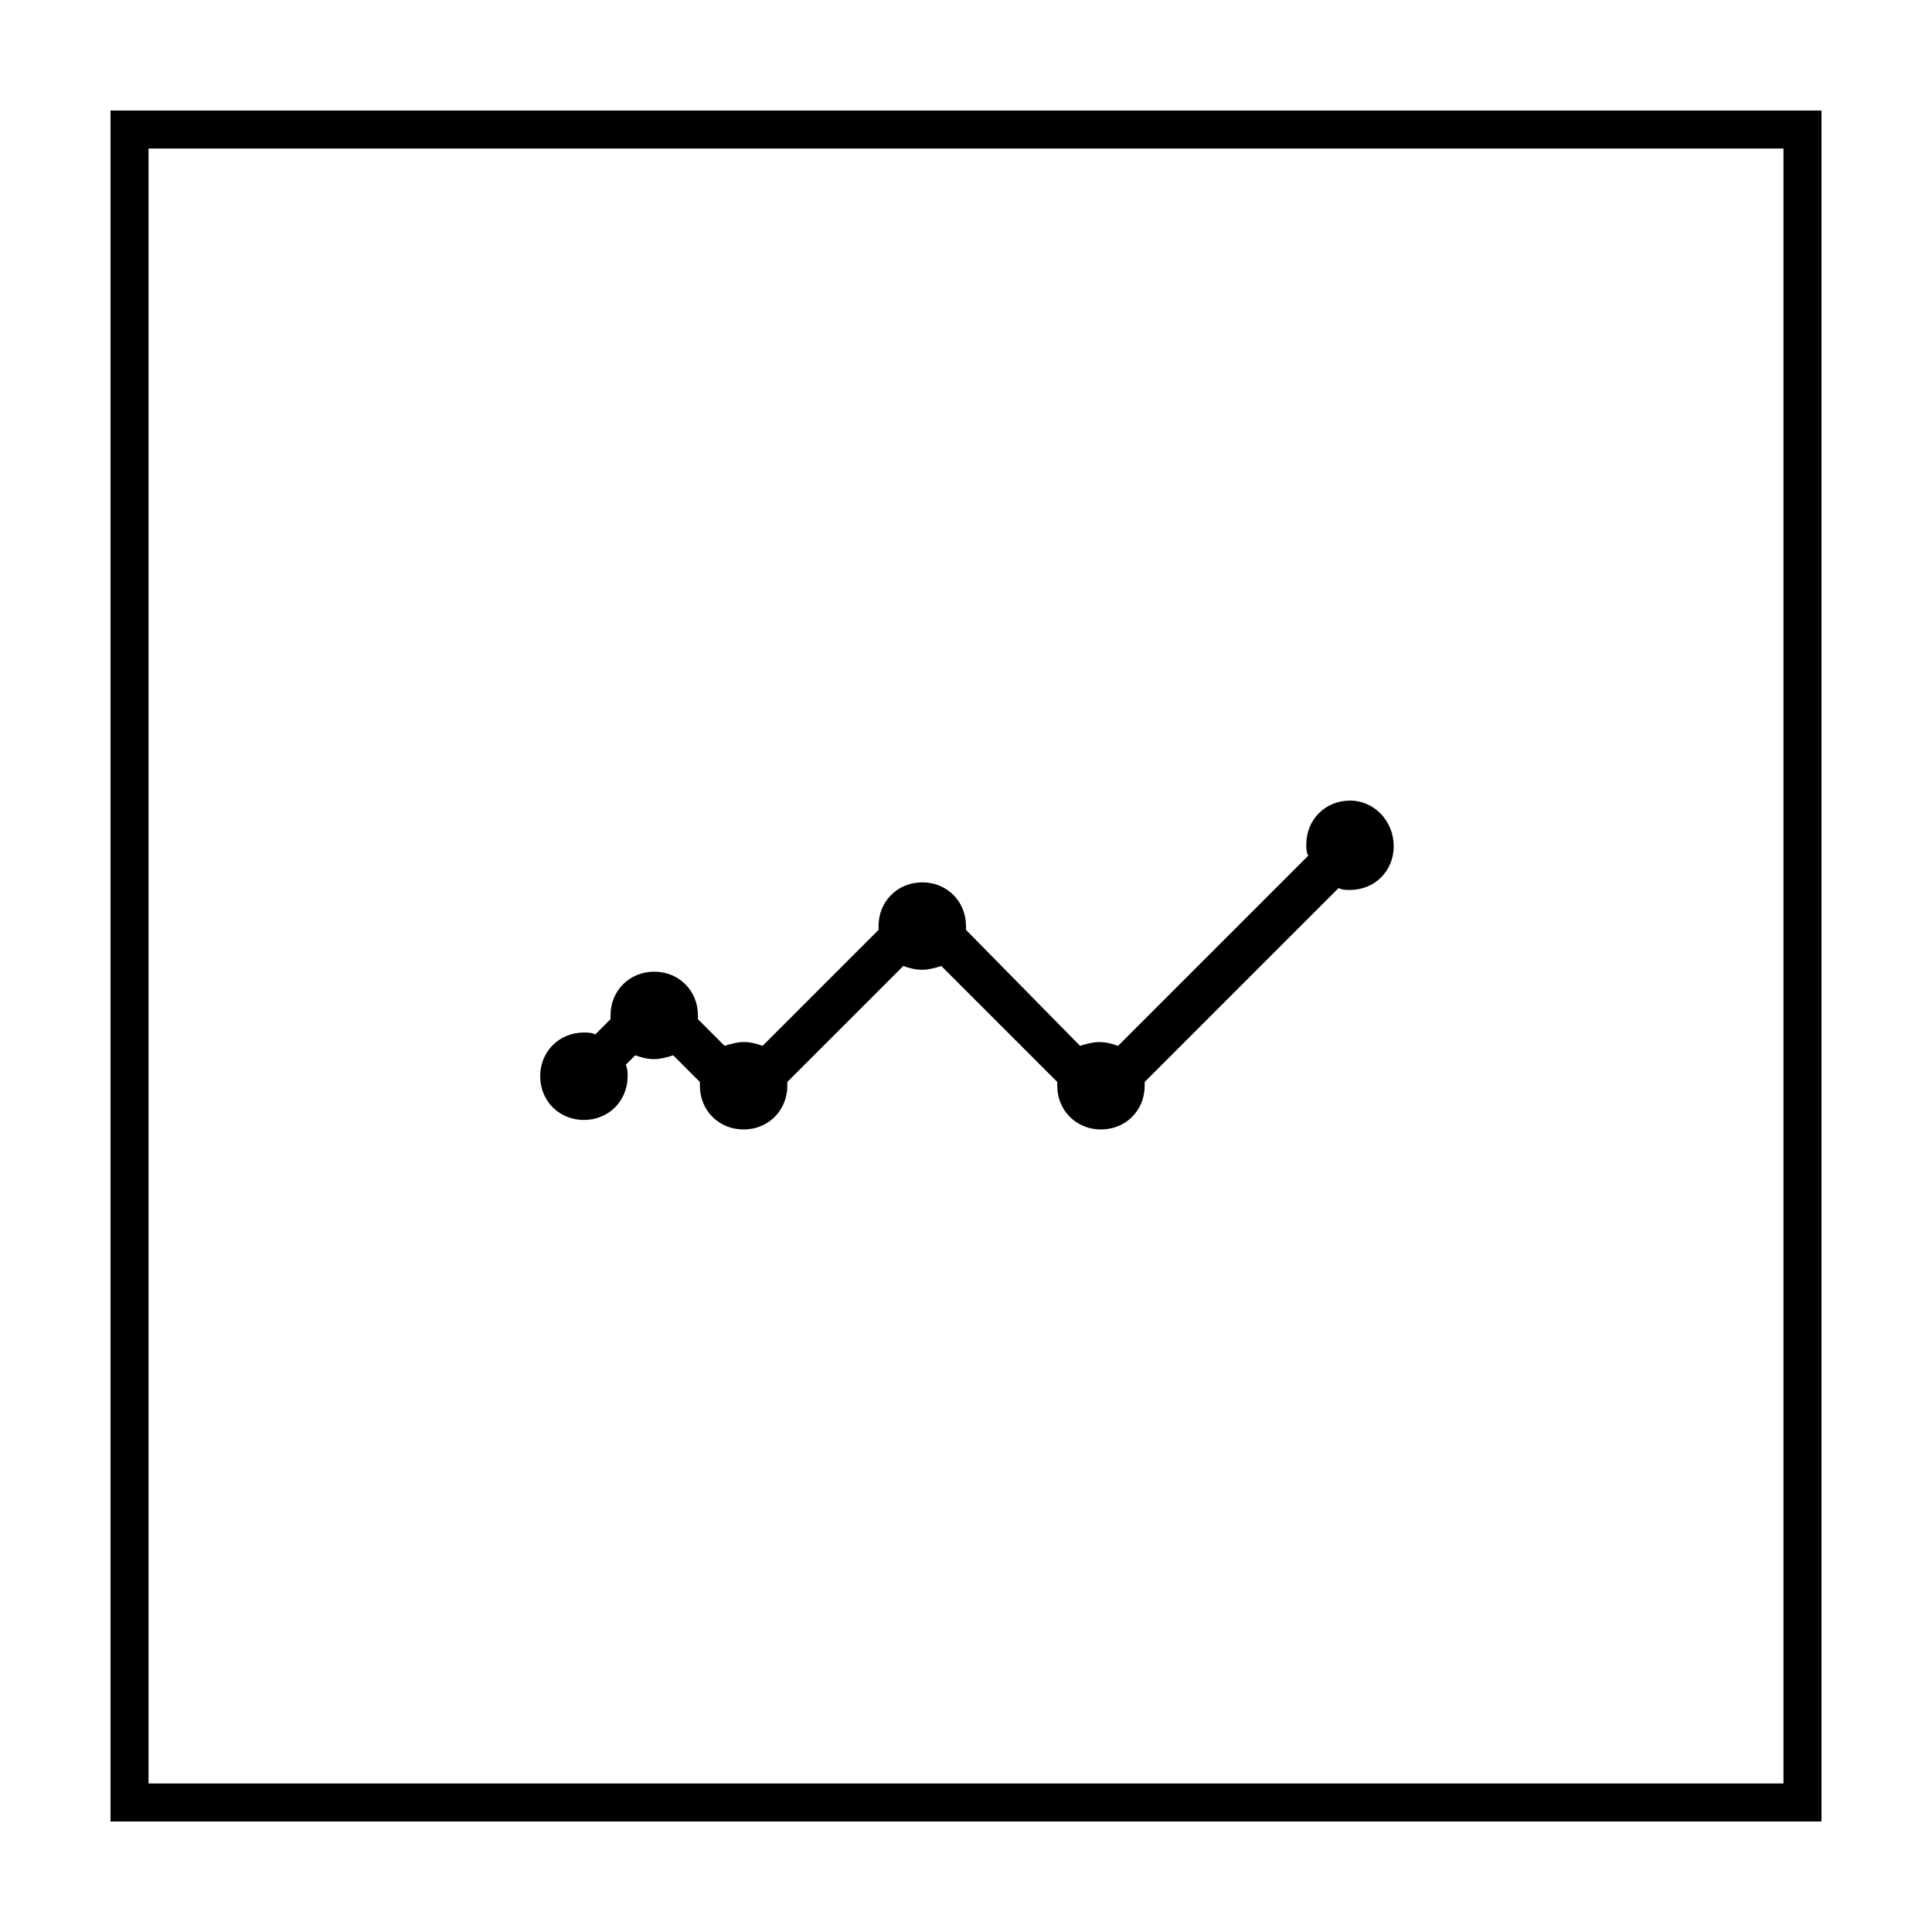 <?xml version="1.0" encoding="UTF-8"?>
<!-- Uploaded to: SVG Repo, www.svgrepo.com, Generator: SVG Repo Mixer Tools -->
<svg fill="#000000" width="800px" height="800px" version="1.1" viewBox="144 144 512 512" xmlns="http://www.w3.org/2000/svg">
 <g>
  <path d="m616.64 183.36v433.28h-433.28v-433.28h433.28m10.074-10.074h-453.43v453.43h453.43z"/>
  <path d="m501.77 356.17c-6.551 0-11.586 5.039-11.586 11.586 0 1.008 0 2.016 0.504 3.023l-50.383 50.383c-1.512-0.504-3.023-1.008-5.039-1.008-1.512 0-3.527 0.504-5.039 1.008l-30.227-30.734v-1.008c0-6.551-5.039-11.586-11.586-11.586-6.551 0-11.586 5.039-11.586 11.586v1.008l-30.73 30.73c-1.512-0.504-3.023-1.008-5.039-1.008-1.512 0-3.527 0.504-5.039 1.008l-7.055-7.055v-1.008c0-6.551-5.039-11.586-11.586-11.586-6.551 0-11.586 5.039-11.586 11.586v1.008l-4.031 4.031c-1.008-0.504-2.016-0.504-3.023-0.504-6.551 0-11.586 5.039-11.586 11.586 0 6.551 5.039 11.586 11.586 11.586 6.551 0 11.586-5.039 11.586-11.586 0-1.008 0-2.016-0.504-3.023l2.519-2.519c1.512 0.504 3.023 1.008 5.039 1.008 1.512 0 3.527-0.504 5.039-1.008l7.055 7.055v1.008c0 6.551 5.039 11.586 11.586 11.586 6.551 0 11.586-5.039 11.586-11.586v-1.008l30.73-30.73c1.512 0.504 3.023 1.008 5.039 1.008 1.512 0 3.527-0.504 5.039-1.008l30.73 30.73v1.008c0 6.551 5.039 11.586 11.586 11.586 6.551 0 11.586-5.039 11.586-11.586v-1.008l51.387-51.387c1.008 0.504 2.016 0.504 3.023 0.504 6.551 0 11.586-5.039 11.586-11.586 0.004-6.547-5.035-12.09-11.582-12.09z"/>
 </g>
</svg>
